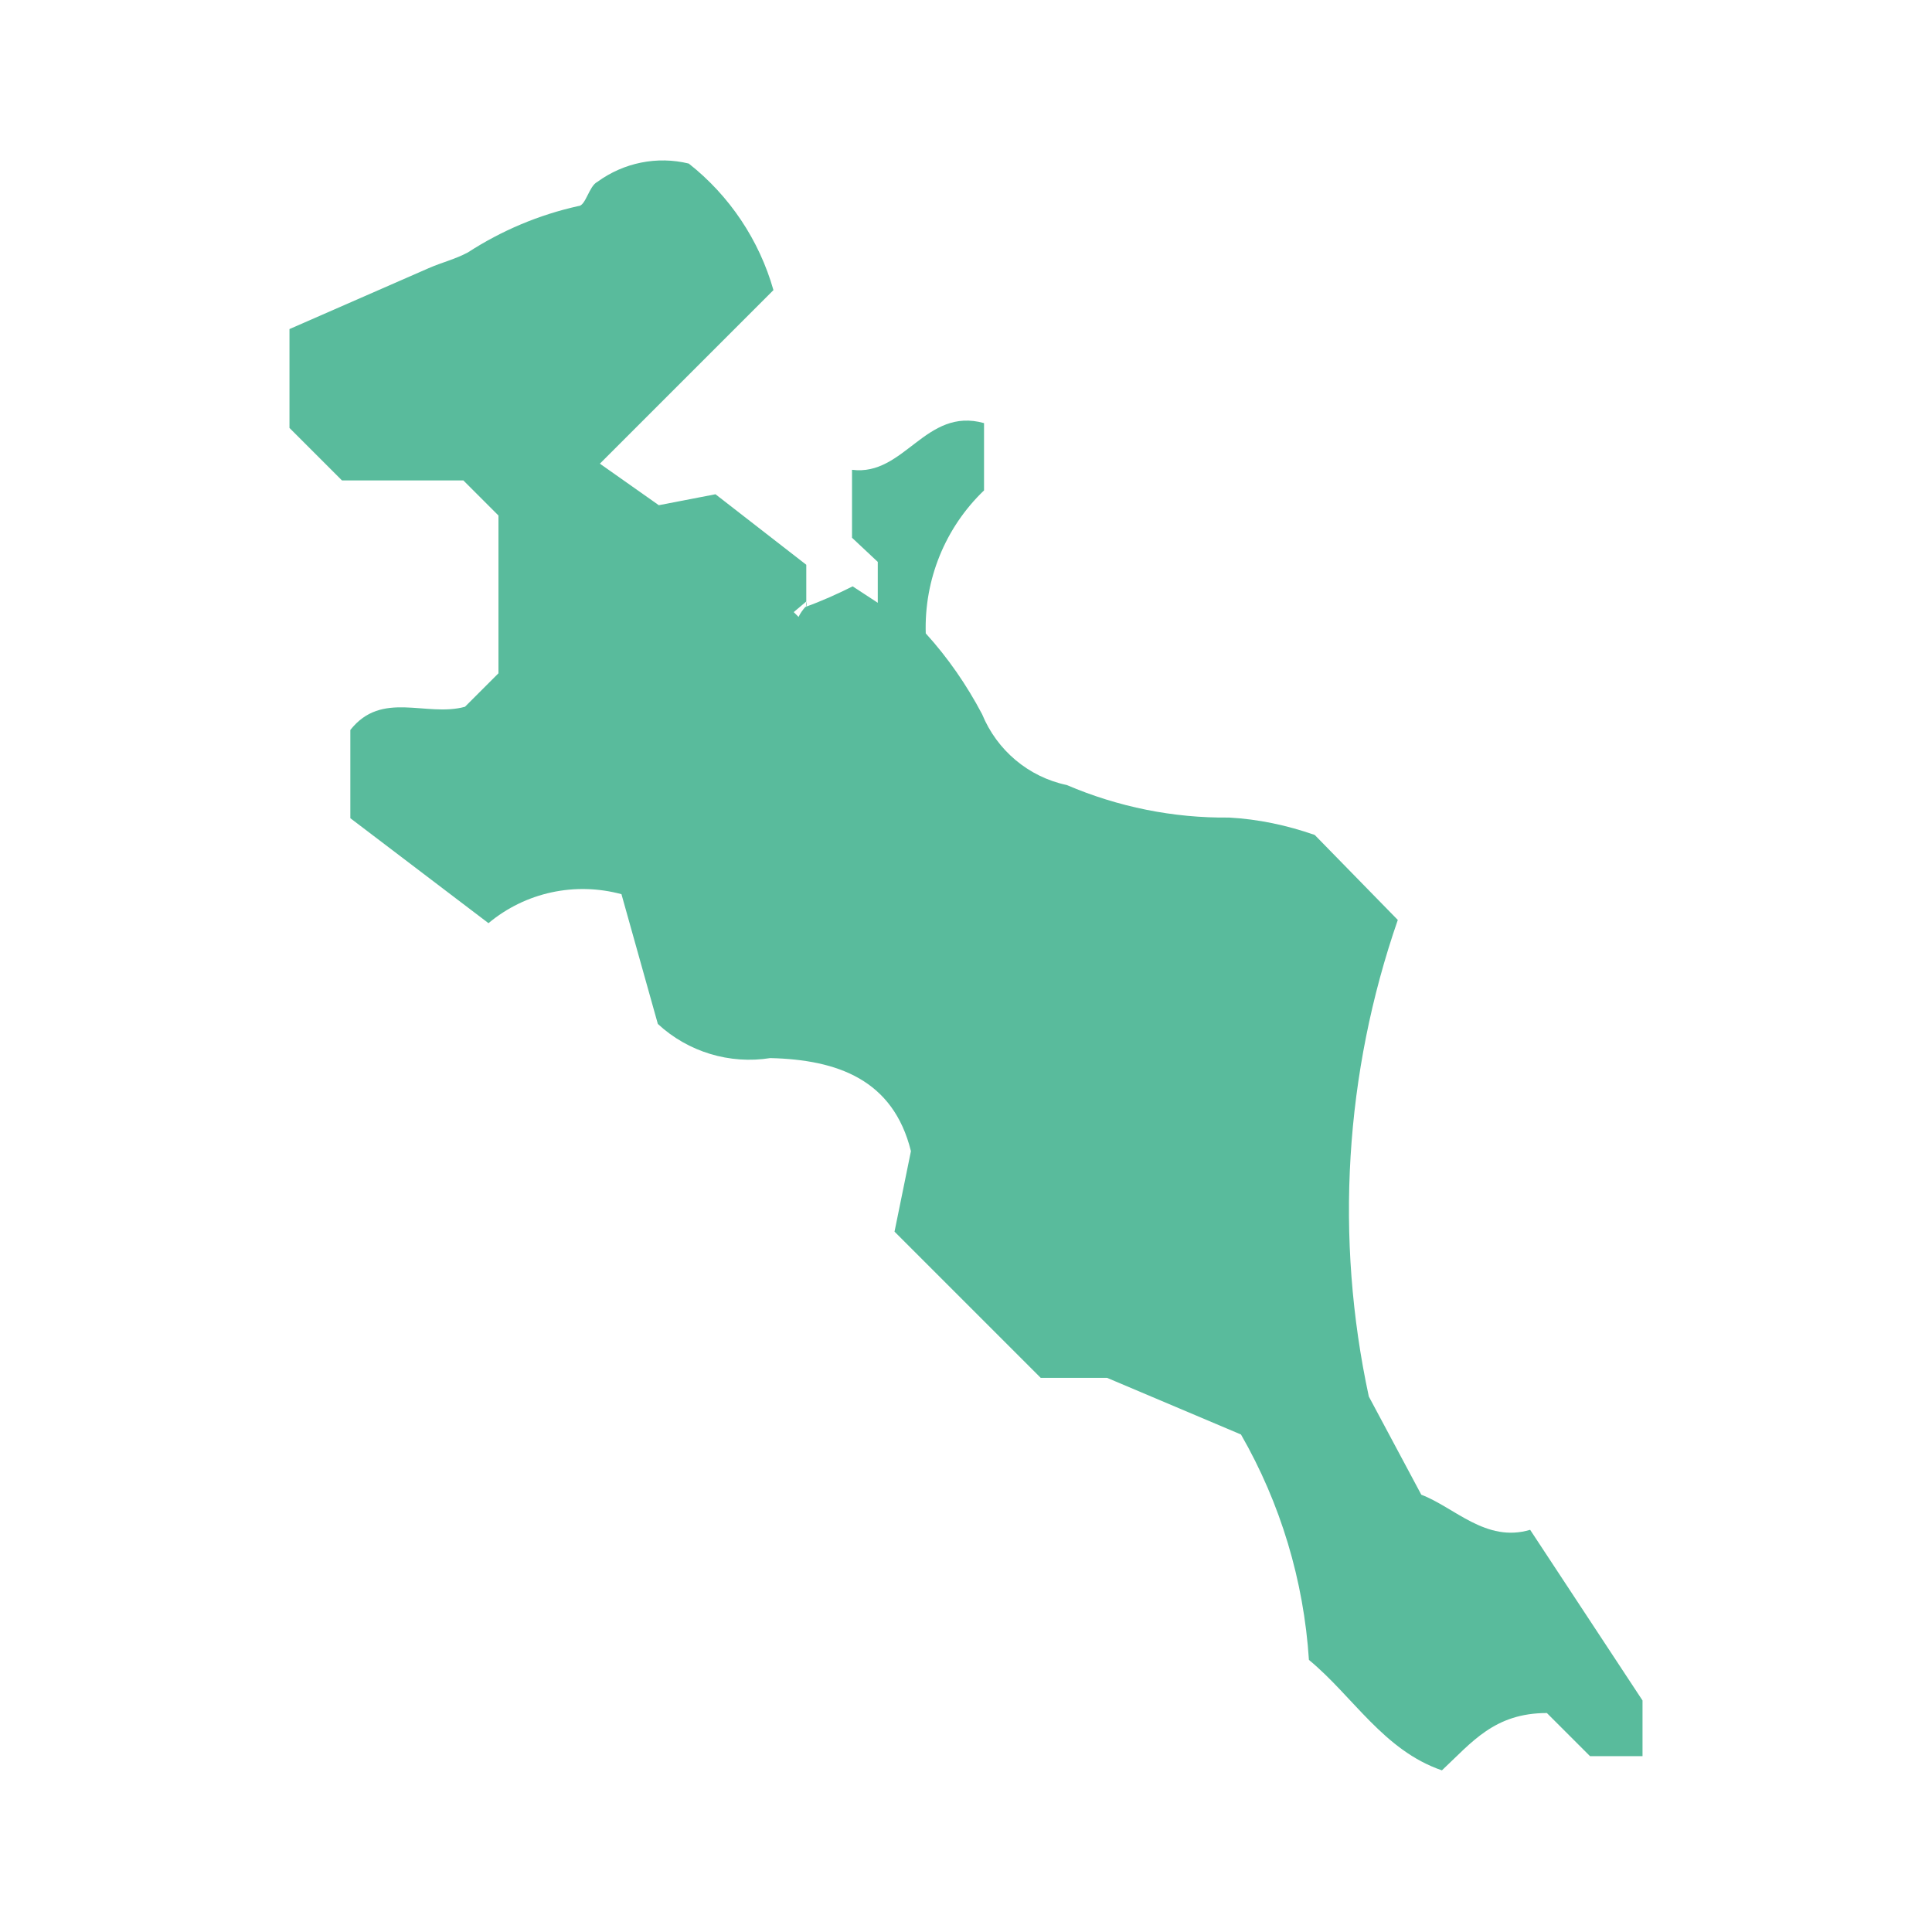 <?xml version="1.0" encoding="UTF-8"?><svg id="_レイヤー_1" xmlns="http://www.w3.org/2000/svg" viewBox="0 0 60 60"><defs><style>.cls-1{fill:#59bb9c;}</style></defs><path id="_パス_2483" class="cls-1" d="M25.01,18.85c.5-.18,.99-.4,1.47-.64l.78,.51v-1.27l-.8-.75v-2.11c1.63,.21,2.28-1.96,4.1-1.45v2.09c-1.21,1.16-1.86,2.77-1.81,4.44,.69,.76,1.27,1.6,1.75,2.51,.46,1.12,1.44,1.95,2.63,2.2,1.59,.68,3.31,1.03,5.04,1.01,.91,.05,1.8,.24,2.66,.54l2.58,2.64c-1.65,4.76-1.96,9.88-.9,14.8l1.63,3.05c1.03,.39,2.01,1.5,3.38,1.09l3.49,5.3v1.73h-1.63l-1.34-1.34c-1.63,0-2.33,.91-3.26,1.78-1.81-.62-2.76-2.3-4.13-3.43-.16-2.46-.88-4.86-2.11-7l-4.16-1.76h-2.06l-4.54-4.54,.51-2.5c-.55-2.22-2.28-2.84-4.37-2.89-1.26,.2-2.55-.19-3.49-1.06l-1.13-4.03c-1.44-.39-2.98-.06-4.13,.9l-4.29-3.26v-2.74c.98-1.24,2.35-.39,3.56-.72l1.04-1.04v-4.9l-1.09-1.09h-3.77l-1.63-1.63v-3.07l4.32-1.89c.41-.18,.83-.28,1.22-.49,1.05-.68,2.21-1.17,3.43-1.44,.23,0,.33-.62,.59-.75,.82-.6,1.86-.81,2.84-.57,1.27,1,2.19,2.38,2.63,3.93l-5.39,5.39,1.83,1.29,1.76-.34,2.82,2.19v1.32c.02-.06,.02-.12,0-.18l-.39,.33,.15,.15c.05-.11,.13-.22,.21-.31Z"/></svg>